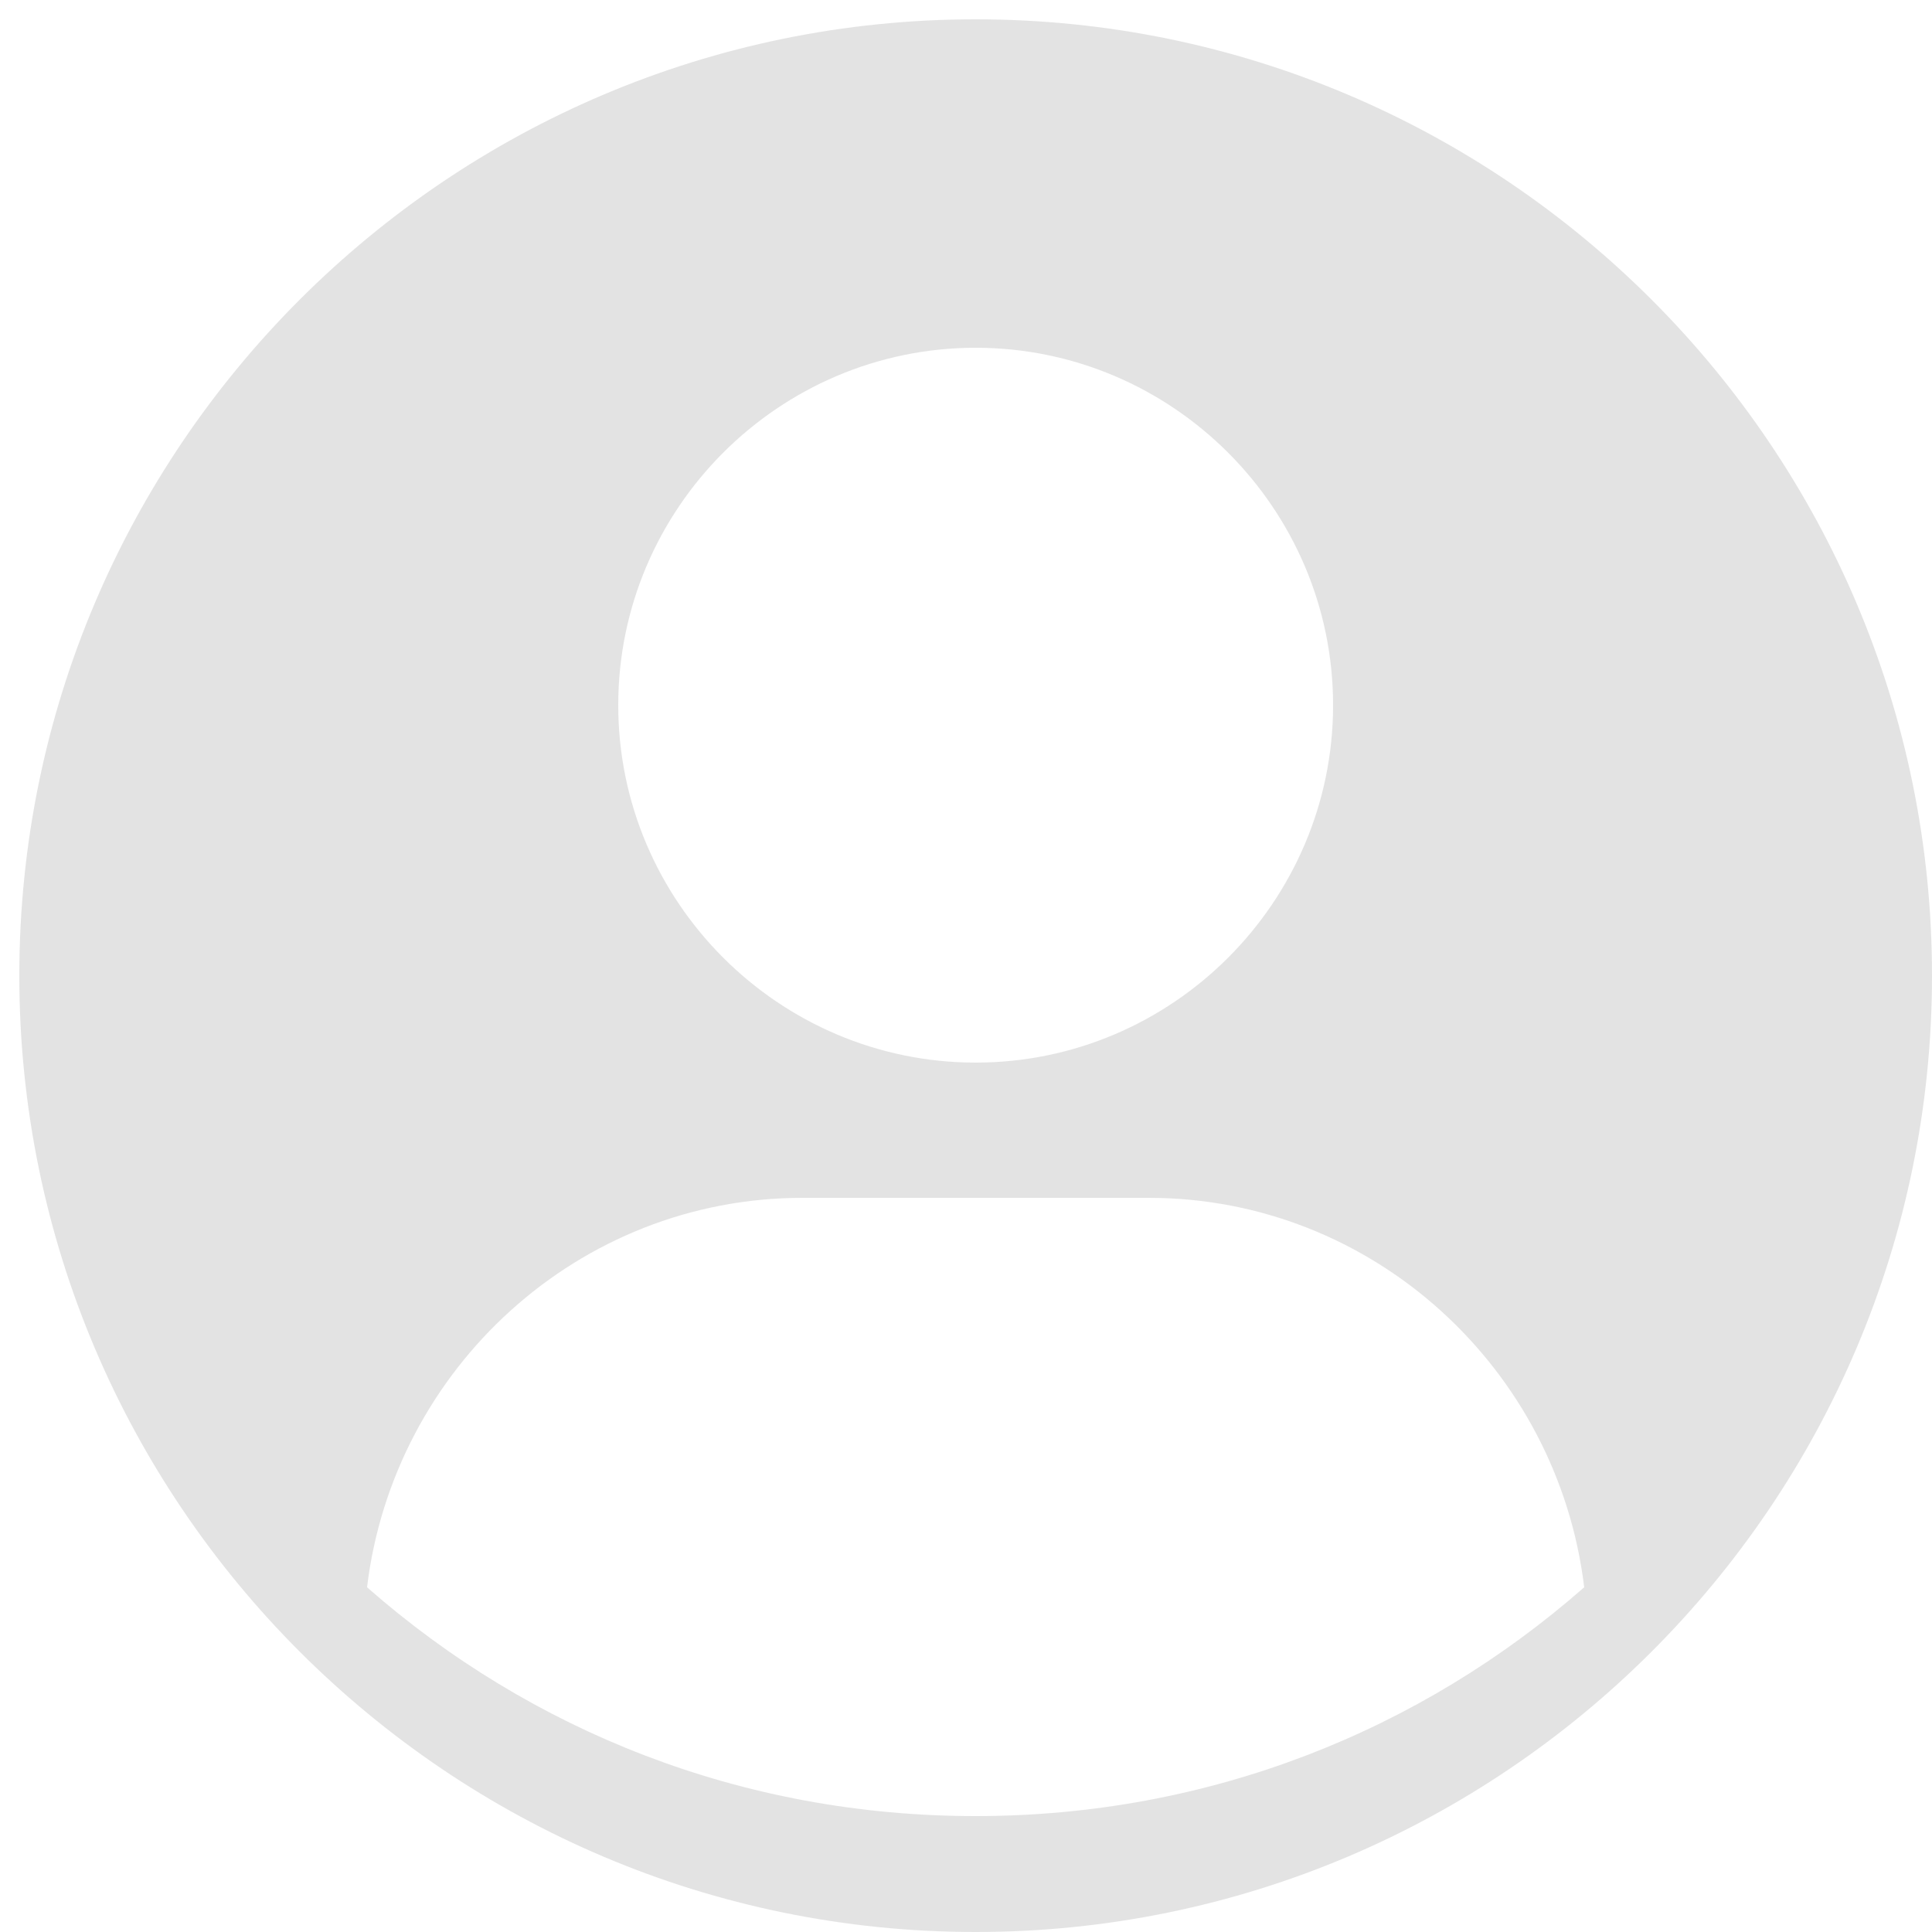 <svg height="50" viewBox="0 0 50 50" width="50" xmlns="http://www.w3.org/2000/svg"><path d="m25.25.5c13.651 0 24.75 11.099 24.75 24.75s-11.099 24.75-24.75 24.75-24.75-11.099-24.75-24.75 11.099-24.75 24.75-24.75zm4.481 30.5h-8.963c-5.79 0-10.583 4.41-11.269 10.079 4.234 3.718 9.712 5.923 15.75 5.921 6.038 0 11.516-2.205 15.75-5.921-.686-5.67-5.479-10.079-11.269-10.079zm-4.481-22c-5.091 0-9.25 4.159-9.25 9.25s4.159 9.25 9.25 9.25 9.25-4.159 9.25-9.25-4.159-9.25-9.25-9.25z" fill="#c8c8c8" fill-rule="evenodd" opacity=".5"/></svg>